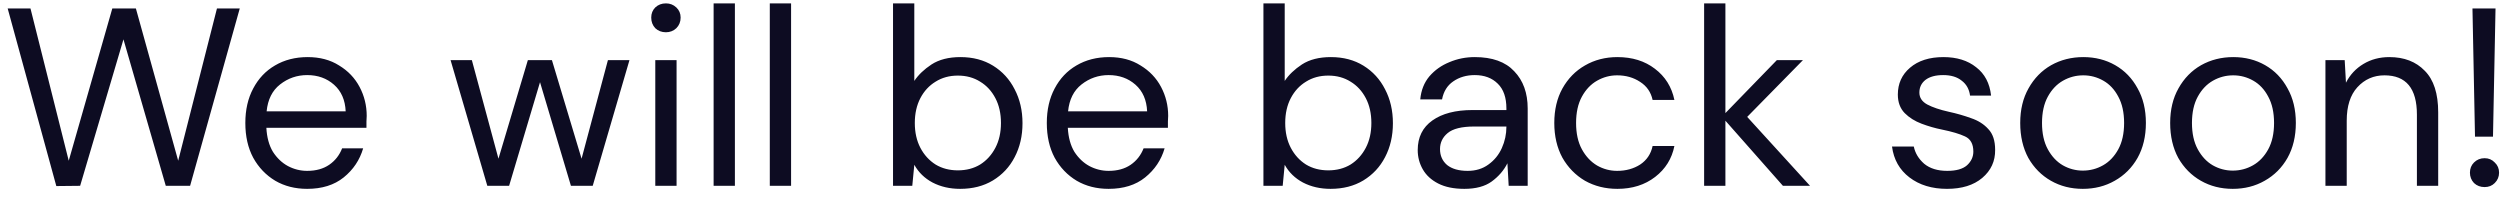 <svg width="148" height="12" viewBox="0 0 148 12" fill="none" xmlns="http://www.w3.org/2000/svg">
<path d="M3.334 11.015L0.454 0.5H1.804L4.069 9.515L6.649 0.5H8.044L10.549 9.515L12.844 0.5H14.194L11.254 11H9.814L7.309 2.33L4.744 11L3.334 11.015ZM18.184 11.18C17.474 11.18 16.844 11.02 16.294 10.7C15.744 10.37 15.309 9.915 14.989 9.335C14.679 8.755 14.524 8.07 14.524 7.28C14.524 6.5 14.679 5.82 14.989 5.24C15.299 4.65 15.729 4.195 16.279 3.875C16.839 3.545 17.484 3.38 18.214 3.38C18.934 3.38 19.554 3.545 20.074 3.875C20.604 4.195 21.009 4.62 21.289 5.15C21.569 5.68 21.709 6.25 21.709 6.86C21.709 6.97 21.704 7.08 21.694 7.19C21.694 7.3 21.694 7.425 21.694 7.565H15.769C15.799 8.135 15.929 8.61 16.159 8.99C16.399 9.36 16.694 9.64 17.044 9.83C17.404 10.02 17.784 10.115 18.184 10.115C18.704 10.115 19.139 9.995 19.489 9.755C19.839 9.515 20.094 9.19 20.254 8.78H21.499C21.299 9.47 20.914 10.045 20.344 10.505C19.784 10.955 19.064 11.18 18.184 11.18ZM18.184 4.445C17.584 4.445 17.049 4.63 16.579 5C16.119 5.36 15.854 5.89 15.784 6.59H20.464C20.434 5.92 20.204 5.395 19.774 5.015C19.344 4.635 18.814 4.445 18.184 4.445ZM28.849 11L26.674 3.56H27.934L29.509 9.395L31.249 3.56H32.674L34.429 9.395L35.989 3.56H37.264L35.089 11H33.799L31.969 4.865L30.139 11H28.849ZM39.423 1.91C39.173 1.91 38.963 1.83 38.793 1.67C38.633 1.5 38.553 1.29 38.553 1.04C38.553 0.8 38.633 0.6 38.793 0.44C38.963 0.28 39.173 0.2 39.423 0.2C39.663 0.2 39.868 0.28 40.038 0.44C40.208 0.6 40.293 0.8 40.293 1.04C40.293 1.29 40.208 1.5 40.038 1.67C39.868 1.83 39.663 1.91 39.423 1.91ZM38.793 11V3.56H40.053V11H38.793ZM42.246 11V0.2H43.506V11H42.246ZM45.572 11V0.2H46.832V11H45.572ZM56.842 11.18C56.231 11.18 55.687 11.055 55.206 10.805C54.736 10.555 54.377 10.205 54.127 9.755L54.007 11H52.867V0.2H54.127V4.79C54.367 4.43 54.706 4.105 55.147 3.815C55.596 3.525 56.166 3.38 56.856 3.38C57.596 3.38 58.242 3.55 58.791 3.89C59.342 4.23 59.767 4.695 60.066 5.285C60.377 5.875 60.532 6.545 60.532 7.295C60.532 8.045 60.377 8.715 60.066 9.305C59.767 9.885 59.337 10.345 58.776 10.685C58.227 11.015 57.581 11.18 56.842 11.18ZM56.706 10.085C57.206 10.085 57.647 9.97 58.026 9.74C58.407 9.5 58.706 9.17 58.926 8.75C59.147 8.33 59.257 7.84 59.257 7.28C59.257 6.72 59.147 6.23 58.926 5.81C58.706 5.39 58.407 5.065 58.026 4.835C57.647 4.595 57.206 4.475 56.706 4.475C56.206 4.475 55.767 4.595 55.386 4.835C55.007 5.065 54.706 5.39 54.486 5.81C54.267 6.23 54.157 6.72 54.157 7.28C54.157 7.84 54.267 8.33 54.486 8.75C54.706 9.17 55.007 9.5 55.386 9.74C55.767 9.97 56.206 10.085 56.706 10.085ZM65.63 11.18C64.921 11.18 64.29 11.02 63.74 10.7C63.191 10.37 62.755 9.915 62.435 9.335C62.126 8.755 61.971 8.07 61.971 7.28C61.971 6.5 62.126 5.82 62.435 5.24C62.745 4.65 63.175 4.195 63.725 3.875C64.285 3.545 64.93 3.38 65.66 3.38C66.38 3.38 67.001 3.545 67.52 3.875C68.05 4.195 68.456 4.62 68.736 5.15C69.016 5.68 69.156 6.25 69.156 6.86C69.156 6.97 69.15 7.08 69.141 7.19C69.141 7.3 69.141 7.425 69.141 7.565H63.215C63.245 8.135 63.376 8.61 63.605 8.99C63.846 9.36 64.141 9.64 64.49 9.83C64.85 10.02 65.231 10.115 65.63 10.115C66.15 10.115 66.585 9.995 66.936 9.755C67.285 9.515 67.54 9.19 67.701 8.78H68.945C68.746 9.47 68.361 10.045 67.79 10.505C67.231 10.955 66.51 11.18 65.63 11.18ZM65.63 4.445C65.031 4.445 64.496 4.63 64.025 5C63.566 5.36 63.3 5.89 63.23 6.59H67.91C67.88 5.92 67.65 5.395 67.221 5.015C66.79 4.635 66.26 4.445 65.63 4.445ZM78.77 11.18C78.16 11.18 77.615 11.055 77.135 10.805C76.665 10.555 76.305 10.205 76.055 9.755L75.935 11H74.795V0.2H76.055V4.79C76.295 4.43 76.635 4.105 77.075 3.815C77.525 3.525 78.095 3.38 78.785 3.38C79.525 3.38 80.17 3.55 80.72 3.89C81.27 4.23 81.695 4.695 81.995 5.285C82.305 5.875 82.46 6.545 82.46 7.295C82.46 8.045 82.305 8.715 81.995 9.305C81.695 9.885 81.265 10.345 80.705 10.685C80.155 11.015 79.51 11.18 78.77 11.18ZM78.635 10.085C79.135 10.085 79.575 9.97 79.955 9.74C80.335 9.5 80.635 9.17 80.855 8.75C81.075 8.33 81.185 7.84 81.185 7.28C81.185 6.72 81.075 6.23 80.855 5.81C80.635 5.39 80.335 5.065 79.955 4.835C79.575 4.595 79.135 4.475 78.635 4.475C78.135 4.475 77.695 4.595 77.315 4.835C76.935 5.065 76.635 5.39 76.415 5.81C76.195 6.23 76.085 6.72 76.085 7.28C76.085 7.84 76.195 8.33 76.415 8.75C76.635 9.17 76.935 9.5 77.315 9.74C77.695 9.97 78.135 10.085 78.635 10.085ZM86.689 11.18C86.069 11.18 85.554 11.075 85.144 10.865C84.734 10.655 84.429 10.375 84.229 10.025C84.029 9.675 83.929 9.295 83.929 8.885C83.929 8.125 84.219 7.54 84.799 7.13C85.379 6.72 86.169 6.515 87.169 6.515H89.179V6.425C89.179 5.775 89.009 5.285 88.669 4.955C88.329 4.615 87.874 4.445 87.304 4.445C86.814 4.445 86.389 4.57 86.029 4.82C85.679 5.06 85.459 5.415 85.369 5.885H84.079C84.129 5.345 84.309 4.89 84.619 4.52C84.939 4.15 85.334 3.87 85.804 3.68C86.274 3.48 86.774 3.38 87.304 3.38C88.344 3.38 89.124 3.66 89.644 4.22C90.174 4.77 90.439 5.505 90.439 6.425V11H89.314L89.239 9.665C89.029 10.085 88.719 10.445 88.309 10.745C87.909 11.035 87.369 11.18 86.689 11.18ZM86.884 10.115C87.364 10.115 87.774 9.99 88.114 9.74C88.464 9.49 88.729 9.165 88.909 8.765C89.089 8.365 89.179 7.945 89.179 7.505V7.49H87.274C86.534 7.49 86.009 7.62 85.699 7.88C85.399 8.13 85.249 8.445 85.249 8.825C85.249 9.215 85.389 9.53 85.669 9.77C85.959 10 86.364 10.115 86.884 10.115ZM95.749 11.18C95.039 11.18 94.399 11.02 93.829 10.7C93.269 10.37 92.824 9.915 92.494 9.335C92.174 8.745 92.014 8.06 92.014 7.28C92.014 6.5 92.174 5.82 92.494 5.24C92.824 4.65 93.269 4.195 93.829 3.875C94.399 3.545 95.039 3.38 95.749 3.38C96.629 3.38 97.369 3.61 97.969 4.07C98.579 4.53 98.964 5.145 99.124 5.915H97.834C97.734 5.455 97.489 5.1 97.099 4.85C96.709 4.59 96.254 4.46 95.734 4.46C95.314 4.46 94.919 4.565 94.549 4.775C94.179 4.985 93.879 5.3 93.649 5.72C93.419 6.14 93.304 6.66 93.304 7.28C93.304 7.9 93.419 8.42 93.649 8.84C93.879 9.26 94.179 9.58 94.549 9.8C94.919 10.01 95.314 10.115 95.734 10.115C96.254 10.115 96.709 9.99 97.099 9.74C97.489 9.48 97.734 9.115 97.834 8.645H99.124C98.974 9.395 98.594 10.005 97.984 10.475C97.374 10.945 96.629 11.18 95.749 11.18ZM100.884 11V0.2H102.144V6.695L105.189 3.56H106.734L103.434 6.92L107.154 11H105.549L102.144 7.145V11H100.884ZM115.262 11.18C114.372 11.18 113.632 10.955 113.042 10.505C112.452 10.055 112.107 9.445 112.007 8.675H113.297C113.377 9.065 113.582 9.405 113.912 9.695C114.252 9.975 114.707 10.115 115.277 10.115C115.807 10.115 116.197 10.005 116.447 9.785C116.697 9.555 116.822 9.285 116.822 8.975C116.822 8.525 116.657 8.225 116.327 8.075C116.007 7.925 115.552 7.79 114.962 7.67C114.562 7.59 114.162 7.475 113.762 7.325C113.362 7.175 113.027 6.965 112.757 6.695C112.487 6.415 112.352 6.05 112.352 5.6C112.352 4.95 112.592 4.42 113.072 4.01C113.562 3.59 114.222 3.38 115.052 3.38C115.842 3.38 116.487 3.58 116.987 3.98C117.497 4.37 117.792 4.93 117.872 5.66H116.627C116.577 5.28 116.412 4.985 116.132 4.775C115.862 4.555 115.497 4.445 115.037 4.445C114.587 4.445 114.237 4.54 113.987 4.73C113.747 4.92 113.627 5.17 113.627 5.48C113.627 5.78 113.782 6.015 114.092 6.185C114.412 6.355 114.842 6.5 115.382 6.62C115.842 6.72 116.277 6.845 116.687 6.995C117.107 7.135 117.447 7.35 117.707 7.64C117.977 7.92 118.112 8.33 118.112 8.87C118.122 9.54 117.867 10.095 117.347 10.535C116.837 10.965 116.142 11.18 115.262 11.18ZM123.302 11.18C122.602 11.18 121.972 11.02 121.412 10.7C120.852 10.38 120.407 9.93 120.077 9.35C119.757 8.76 119.597 8.07 119.597 7.28C119.597 6.49 119.762 5.805 120.092 5.225C120.422 4.635 120.867 4.18 121.427 3.86C121.997 3.54 122.632 3.38 123.332 3.38C124.032 3.38 124.662 3.54 125.222 3.86C125.782 4.18 126.222 4.635 126.542 5.225C126.872 5.805 127.037 6.49 127.037 7.28C127.037 8.07 126.872 8.76 126.542 9.35C126.212 9.93 125.762 10.38 125.192 10.7C124.632 11.02 124.002 11.18 123.302 11.18ZM123.302 10.1C123.732 10.1 124.132 9.995 124.502 9.785C124.872 9.575 125.172 9.26 125.402 8.84C125.632 8.42 125.747 7.9 125.747 7.28C125.747 6.66 125.632 6.14 125.402 5.72C125.182 5.3 124.887 4.985 124.517 4.775C124.147 4.565 123.752 4.46 123.332 4.46C122.902 4.46 122.502 4.565 122.132 4.775C121.762 4.985 121.462 5.3 121.232 5.72C121.002 6.14 120.887 6.66 120.887 7.28C120.887 7.9 121.002 8.42 121.232 8.84C121.462 9.26 121.757 9.575 122.117 9.785C122.487 9.995 122.882 10.1 123.302 10.1ZM132.179 11.18C131.479 11.18 130.849 11.02 130.289 10.7C129.729 10.38 129.284 9.93 128.954 9.35C128.634 8.76 128.474 8.07 128.474 7.28C128.474 6.49 128.639 5.805 128.969 5.225C129.299 4.635 129.744 4.18 130.304 3.86C130.874 3.54 131.509 3.38 132.209 3.38C132.909 3.38 133.539 3.54 134.099 3.86C134.659 4.18 135.099 4.635 135.419 5.225C135.749 5.805 135.914 6.49 135.914 7.28C135.914 8.07 135.749 8.76 135.419 9.35C135.089 9.93 134.639 10.38 134.069 10.7C133.509 11.02 132.879 11.18 132.179 11.18ZM132.179 10.1C132.609 10.1 133.009 9.995 133.379 9.785C133.749 9.575 134.049 9.26 134.279 8.84C134.509 8.42 134.624 7.9 134.624 7.28C134.624 6.66 134.509 6.14 134.279 5.72C134.059 5.3 133.764 4.985 133.394 4.775C133.024 4.565 132.629 4.46 132.209 4.46C131.779 4.46 131.379 4.565 131.009 4.775C130.639 4.985 130.339 5.3 130.109 5.72C129.879 6.14 129.764 6.66 129.764 7.28C129.764 7.9 129.879 8.42 130.109 8.84C130.339 9.26 130.634 9.575 130.994 9.785C131.364 9.995 131.759 10.1 132.179 10.1ZM137.666 11V3.56H138.806L138.881 4.895C139.121 4.425 139.466 4.055 139.916 3.785C140.366 3.515 140.876 3.38 141.446 3.38C142.326 3.38 143.026 3.65 143.546 4.19C144.076 4.72 144.341 5.54 144.341 6.65V11H143.081V6.785C143.081 5.235 142.441 4.46 141.161 4.46C140.521 4.46 139.986 4.695 139.556 5.165C139.136 5.625 138.926 6.285 138.926 7.145V11H137.666ZM146.52 8.09L146.37 0.5H147.735L147.585 8.09H146.52ZM147.09 11.075C146.84 11.075 146.63 10.995 146.46 10.835C146.3 10.665 146.22 10.46 146.22 10.22C146.22 9.98 146.3 9.78 146.46 9.62C146.63 9.45 146.84 9.365 147.09 9.365C147.33 9.365 147.53 9.45 147.69 9.62C147.86 9.78 147.945 9.98 147.945 10.22C147.945 10.46 147.86 10.665 147.69 10.835C147.53 10.995 147.33 11.075 147.09 11.075Z" fill="#0D0C22"/>
</svg>
